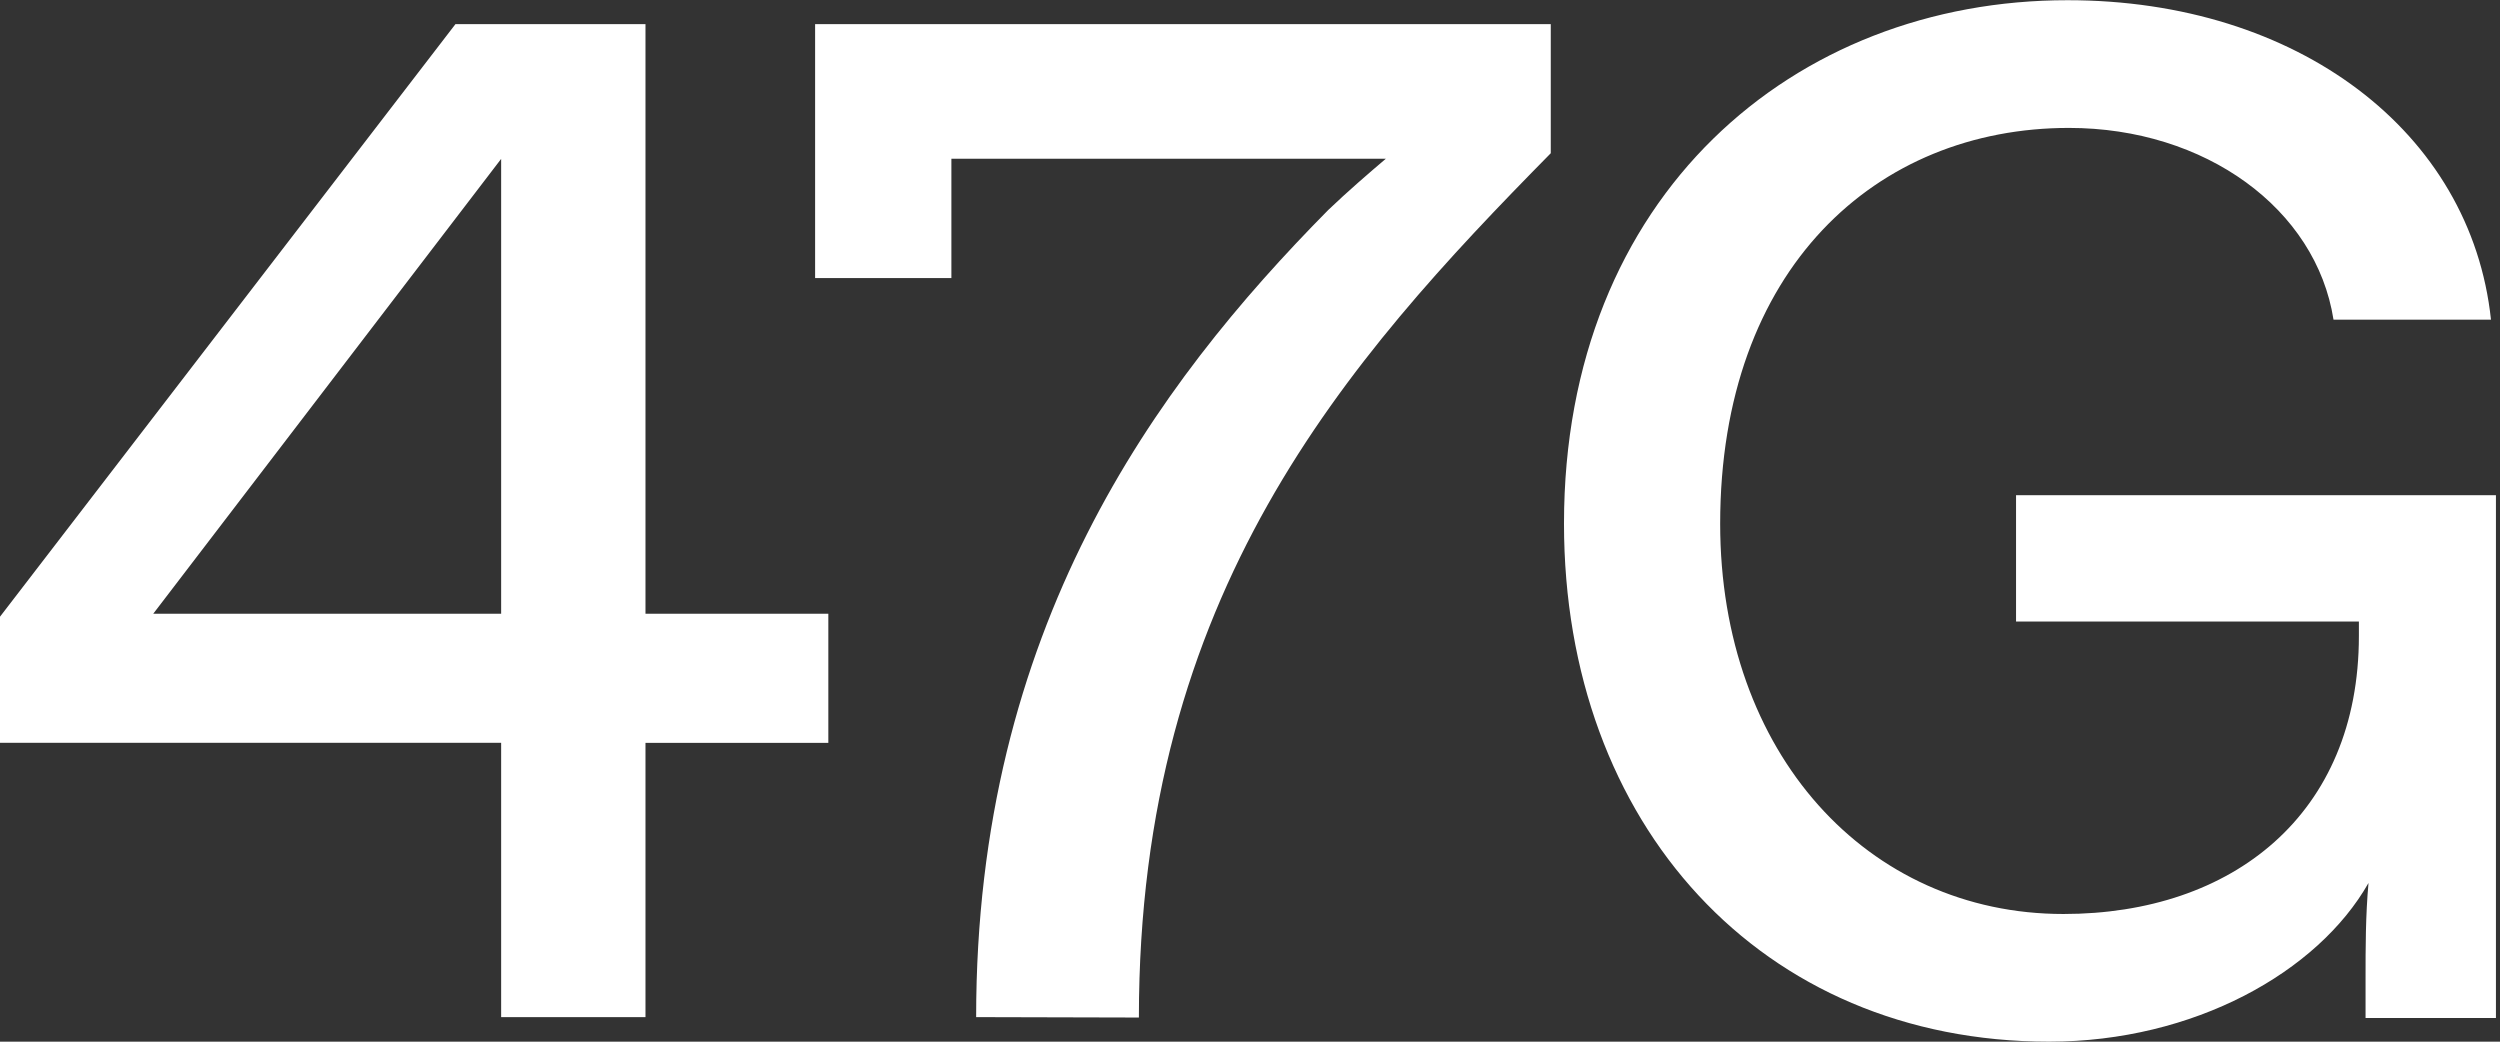 <svg width="72" height="30" viewBox="0 0 72 30" fill="none" xmlns="http://www.w3.org/2000/svg">
<rect x="0" y="0" width="72" height="30" fill="#333333" stroke="none"/>
<g clip-path="url(#clip0_18_4093)">
<path fill-rule="evenodd" clip-rule="evenodd" d="M45.043 15.079C45.043 23.746 50.724 30 59.013 30C63.182 30 66.754 28 68.213 25.429C68.128 26.368 68.128 27.306 68.128 28.172V29.318H71.883V14.262H58.062V17.9H67.936V18.314C67.936 23.458 64.291 26.323 59.427 26.323C53.783 26.323 49.541 21.703 49.541 15.084C49.541 7.733 54.041 3.684 59.586 3.684C63.511 3.684 66.705 6.012 67.205 9.206H71.74C71.167 3.794 66.169 0.006 59.55 0.006C51.662 0 45.043 5.632 45.043 15.079ZM14.433 29.293V21.393H0V17.761L13.117 0.695H18.59V17.676H23.856V21.394H18.59V29.294L14.433 29.293ZM4.413 17.676H14.433V4.576L4.413 17.676ZM28.113 29.293C28.113 18.115 33.245 11.117 38.255 6.046C38.816 5.51 39.425 4.985 39.913 4.571H27.4V8.009H23.475V0.695H44.662V4.413C38.74 10.423 32.8 17.1 32.8 29.305L28.107 29.293H28.113Z" fill="white"/>
</g>
<defs>
<clipPath id="clip0_18_4093">
<rect width="71.885" height="30" fill="white"/>
</clipPath>
</defs>
</svg>
